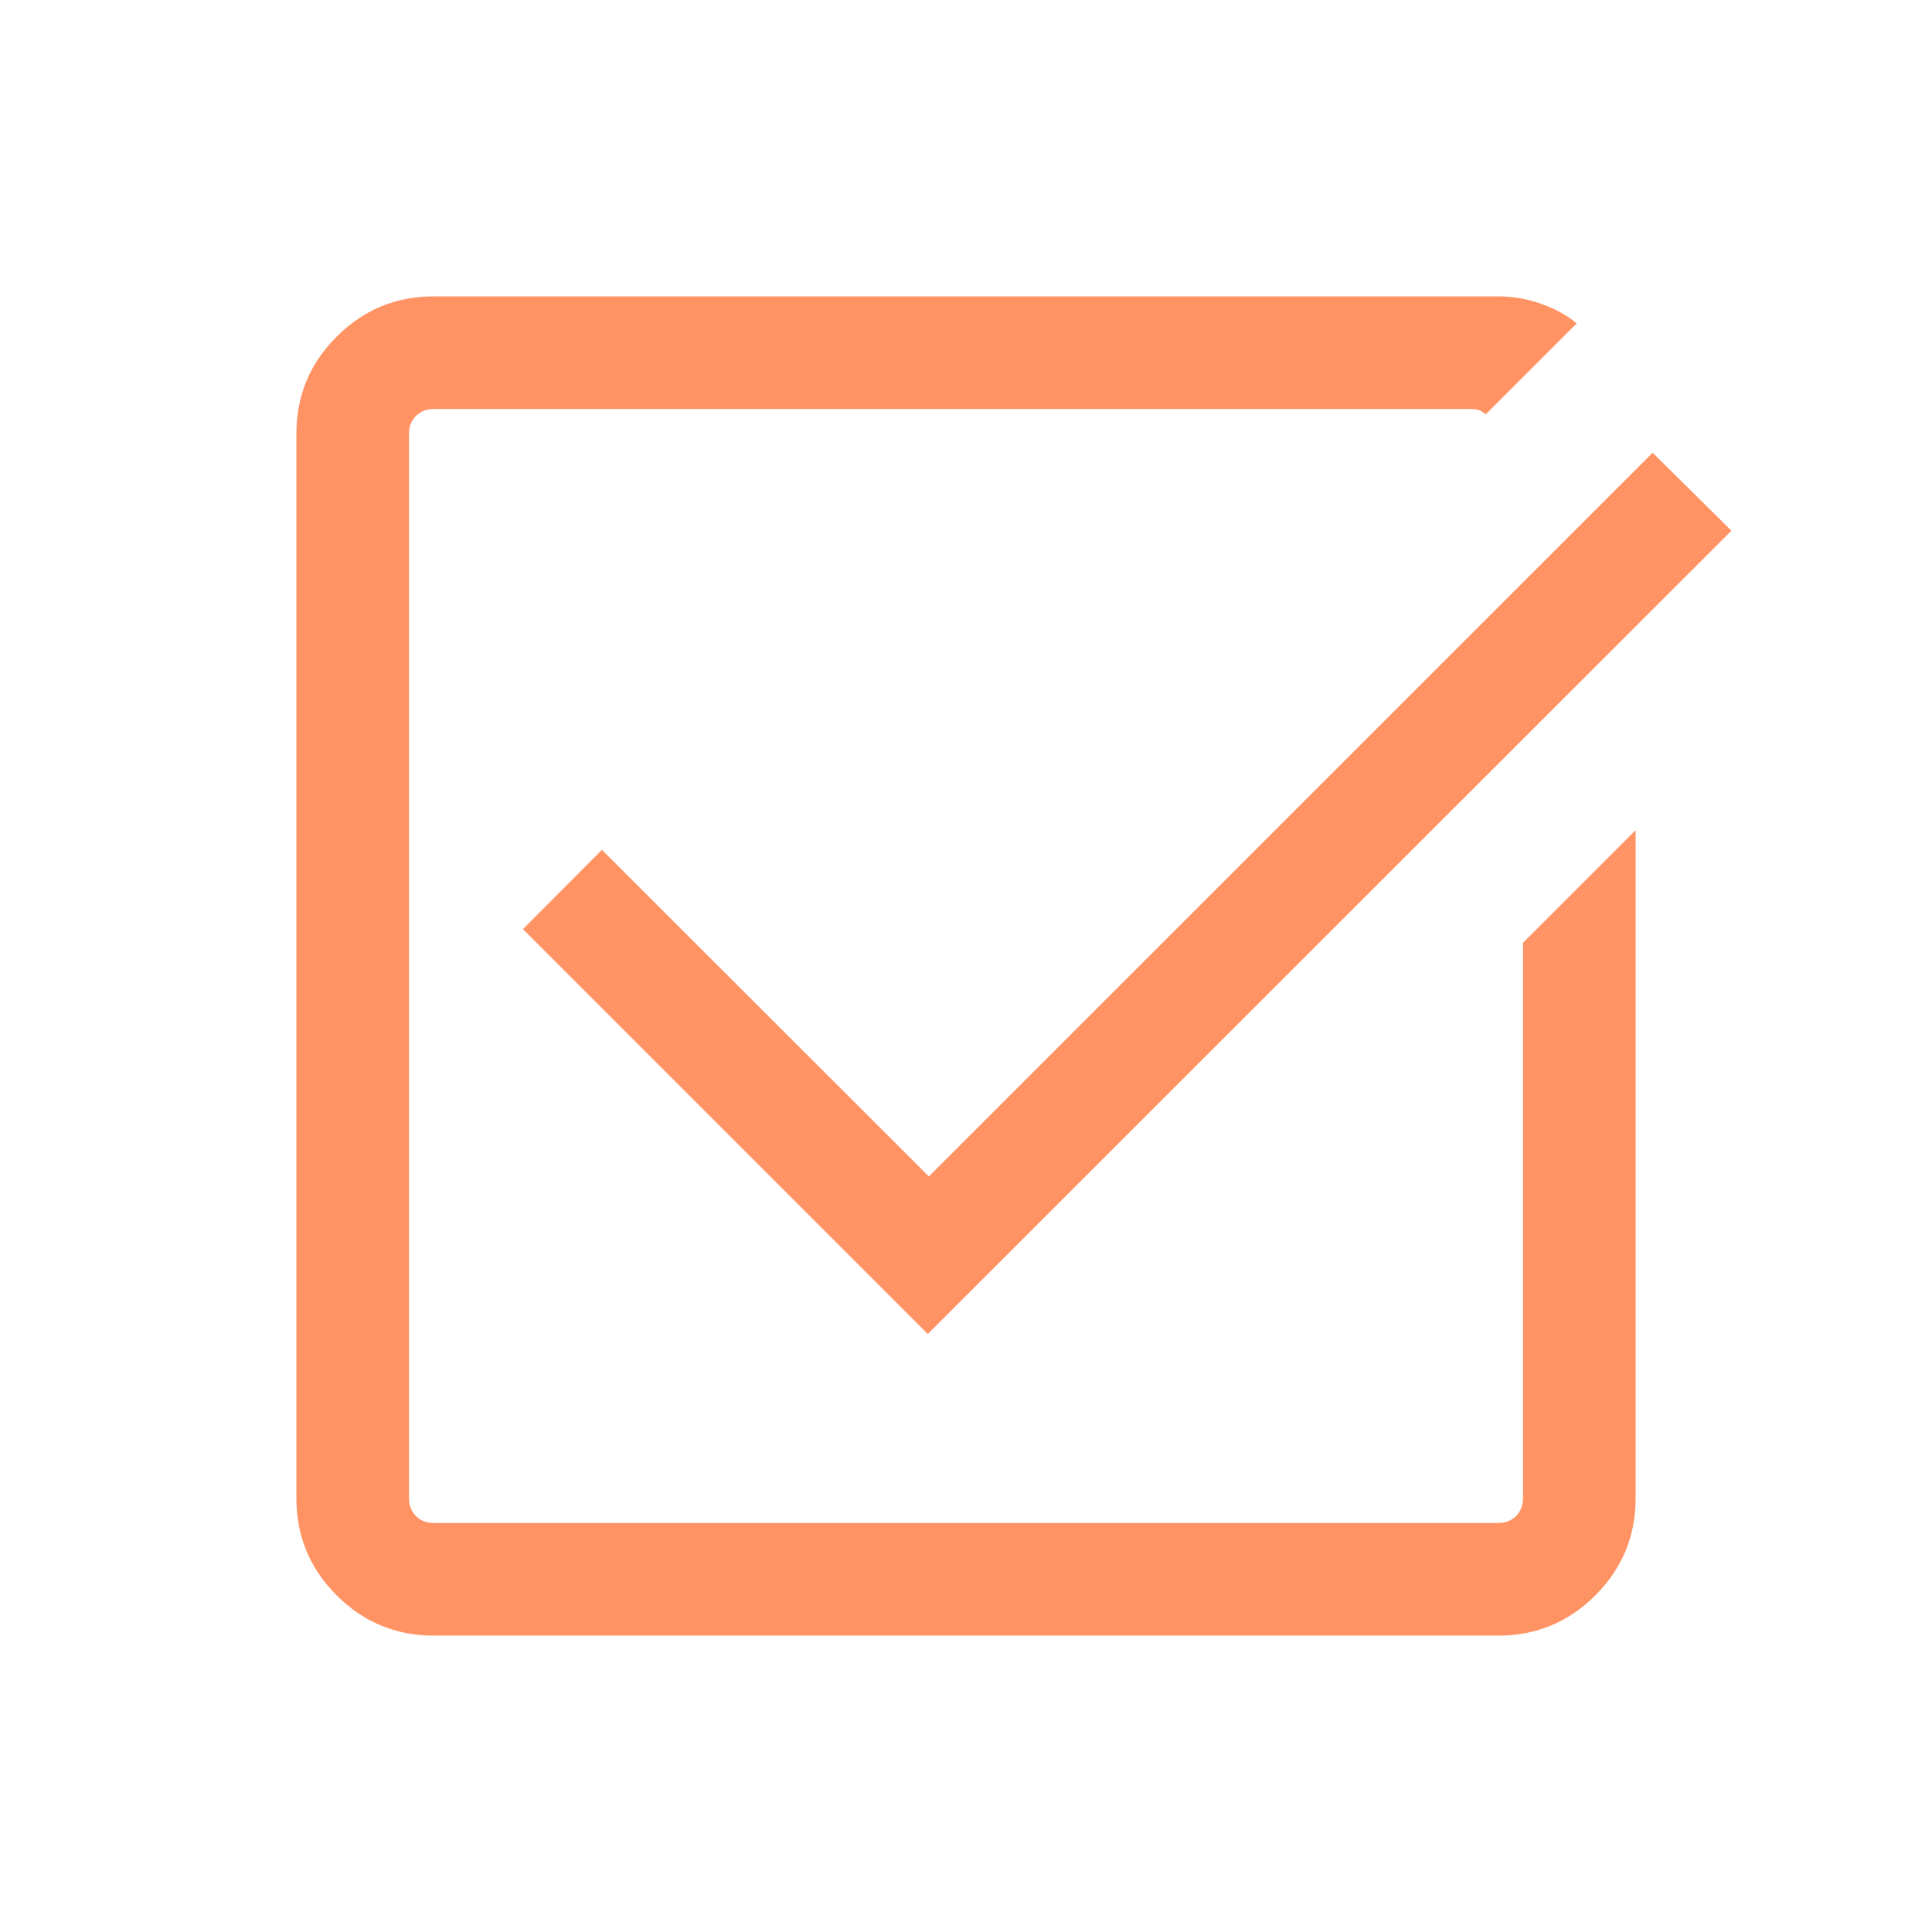 <svg xmlns="http://www.w3.org/2000/svg" height="24px" viewBox="0 -960 960 960" width="24px" fill="#ff9364"><path d="M215.54-147.27q-28.26 0-48.26-20.01-20.01-20-20.01-48.26v-528.92q0-28.26 20.01-48.26 20-20.01 48.26-20.01h528.92q10.96 0 21.44 3.73t17.56 9.69l-45.23 45.23q-1.15-1.15-2.88-1.92t-4.04-.77H215.54q-5.39 0-8.85 3.46t-3.46 8.85v528.92q0 5.39 3.46 8.85t8.85 3.46h528.92q5.39 0 8.85-3.46t3.46-8.85v-276l55.96-55.96v331.96q0 28.26-20.01 48.26-20 20.01-48.26 20.01H215.54ZM461-297.15 259.85-498.31l39.23-39.42 162.46 162.31 359.65-359.62 39.15 38.73L461-297.15Z"/></svg>